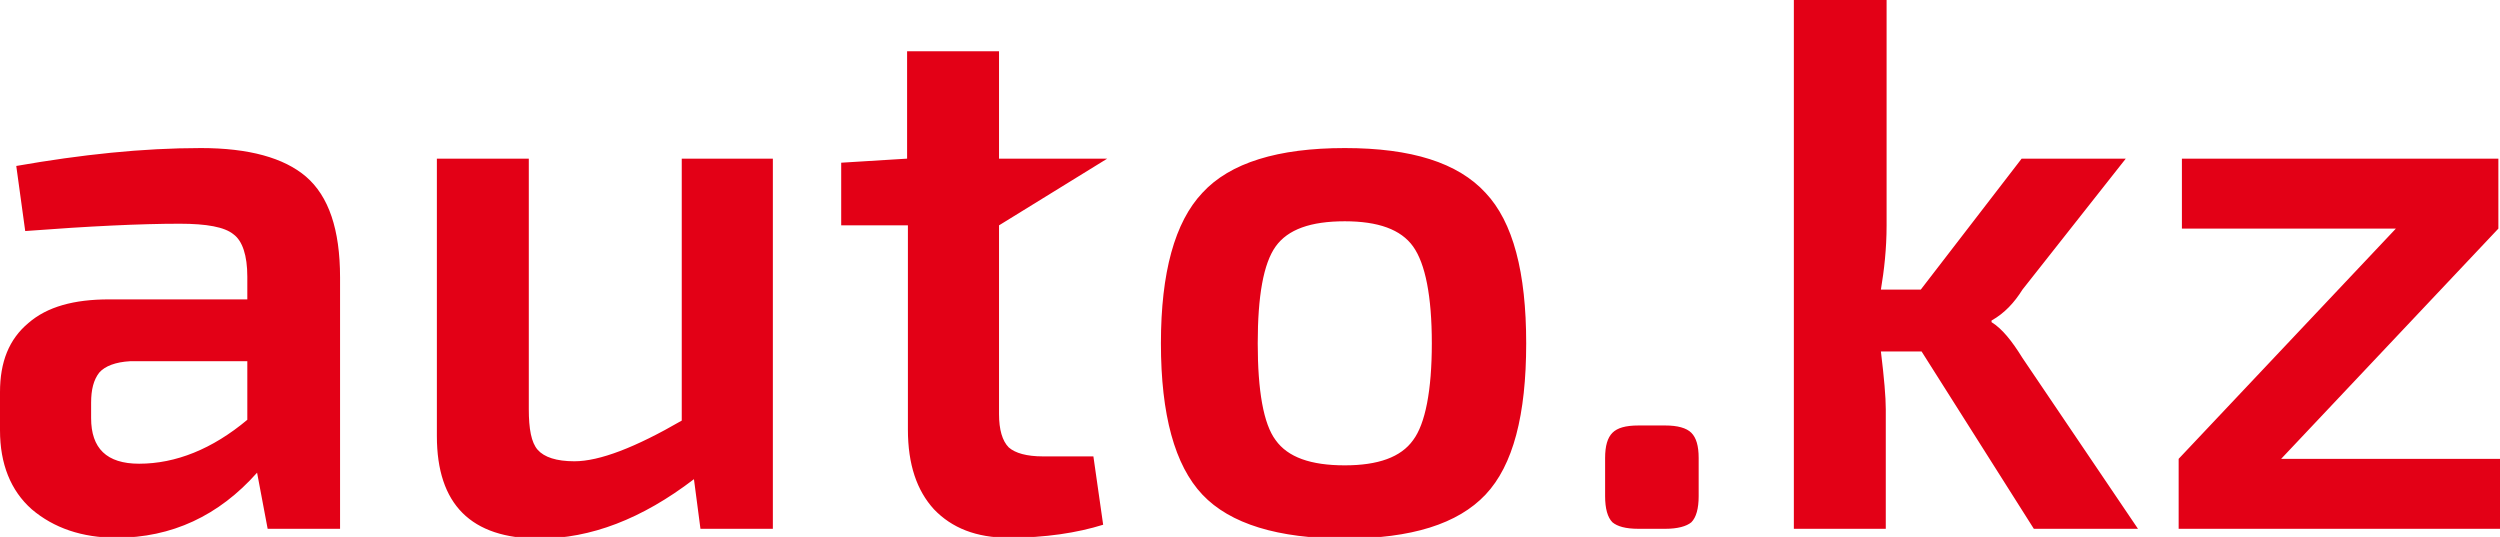 <?xml version="1.0" encoding="UTF-8"?>
<!DOCTYPE svg PUBLIC "-//W3C//DTD SVG 1.1//EN" "http://www.w3.org/Graphics/SVG/1.1/DTD/svg11.dtd">
<svg version="1.2" width="30.73mm" height="6.6mm" viewBox="0 0 3073 660" preserveAspectRatio="xMidYMid" fill-rule="evenodd" stroke-width="28.222" stroke-linejoin="round" xmlns="http://www.w3.org/2000/svg" xmlns:ooo="http://xml.openoffice.org/svg/export" xmlns:xlink="http://www.w3.org/1999/xlink" xmlns:presentation="http://sun.com/xmlns/staroffice/presentation" xmlns:smil="http://www.w3.org/2001/SMIL20/" xmlns:anim="urn:oasis:names:tc:opendocument:xmlns:animation:1.0" xml:space="preserve">
 <defs class="ClipPathGroup">
  <clipPath id="presentation_clip_path" clipPathUnits="userSpaceOnUse">
   <rect x="0" y="0" width="3073" height="660"/>
  </clipPath>
  <clipPath id="presentation_clip_path_shrink" clipPathUnits="userSpaceOnUse">
   <rect x="3" y="0" width="3067" height="659"/>
  </clipPath>
 </defs>
 <defs class="TextShapeIndex">
  <g ooo:slide="id1" ooo:id-list="id3"/>
 </defs>
 <defs class="EmbeddedBulletChars">
  <g id="bullet-char-template-57356" transform="scale(0,-0)">
   <path d="M 580,1141 L 1163,571 580,0 -4,571 580,1141 Z"/>
  </g>
  <g id="bullet-char-template-57354" transform="scale(0,-0)">
   <path d="M 8,1128 L 1137,1128 1137,0 8,0 8,1128 Z"/>
  </g>
  <g id="bullet-char-template-10146" transform="scale(0,-0)">
   <path d="M 174,0 L 602,739 174,1481 1456,739 174,0 Z M 1358,739 L 309,1346 659,739 1358,739 Z"/>
  </g>
  <g id="bullet-char-template-10132" transform="scale(0,-0)">
   <path d="M 2015,739 L 1276,0 717,0 1260,543 174,543 174,936 1260,936 717,1481 1274,1481 2015,739 Z"/>
  </g>
  <g id="bullet-char-template-10007" transform="scale(0,-0)">
   <path d="M 0,-2 C -7,14 -16,27 -25,37 L 356,567 C 262,823 215,952 215,954 215,979 228,992 255,992 264,992 276,990 289,987 310,991 331,999 354,1012 L 381,999 492,748 772,1049 836,1024 860,1049 C 881,1039 901,1025 922,1006 886,937 835,863 770,784 769,783 710,716 594,584 L 774,223 C 774,196 753,168 711,139 L 727,119 C 717,90 699,76 672,76 641,76 570,178 457,381 L 164,-76 C 142,-110 111,-127 72,-127 30,-127 9,-110 8,-76 1,-67 -2,-52 -2,-32 -2,-23 -1,-13 0,-2 Z"/>
  </g>
  <g id="bullet-char-template-10004" transform="scale(0,-0)">
   <path d="M 285,-33 C 182,-33 111,30 74,156 52,228 41,333 41,471 41,549 55,616 82,672 116,743 169,778 240,778 293,778 328,747 346,684 L 369,508 C 377,444 397,411 428,410 L 1163,1116 C 1174,1127 1196,1133 1229,1133 1271,1133 1292,1118 1292,1087 L 1292,965 C 1292,929 1282,901 1262,881 L 442,47 C 390,-6 338,-33 285,-33 Z"/>
  </g>
  <g id="bullet-char-template-9679" transform="scale(0,-0)">
   <path d="M 813,0 C 632,0 489,54 383,161 276,268 223,411 223,592 223,773 276,916 383,1023 489,1130 632,1184 813,1184 992,1184 1136,1130 1245,1023 1353,916 1407,772 1407,592 1407,412 1353,268 1245,161 1136,54 992,0 813,0 Z"/>
  </g>
  <g id="bullet-char-template-8226" transform="scale(0,-0)">
   <path d="M 346,457 C 273,457 209,483 155,535 101,586 74,649 74,723 74,796 101,859 155,911 209,963 273,989 346,989 419,989 480,963 531,910 582,859 608,796 608,723 608,648 583,586 532,535 482,483 420,457 346,457 Z"/>
  </g>
  <g id="bullet-char-template-8211" transform="scale(0,-0)">
   <path d="M -4,459 L 1135,459 1135,606 -4,606 -4,459 Z"/>
  </g>
  <g id="bullet-char-template-61548" transform="scale(0,-0)">
   <path d="M 173,740 C 173,903 231,1043 346,1159 462,1274 601,1332 765,1332 928,1332 1067,1274 1183,1159 1299,1043 1357,903 1357,740 1357,577 1299,437 1183,322 1067,206 928,148 765,148 601,148 462,206 346,322 231,437 173,577 173,740 Z"/>
  </g>
 </defs>
 <g>
  <g id="id2" class="Master_Slide">
   <g id="bg-id2" class="Background"/>
   <g id="bo-id2" class="BackgroundObjects"/>
  </g>
 </g>
 <g class="SlideGroup">
  <g>
   <g id="container-id1">
    <g id="id1" class="Slide" clip-path="url(#presentation_clip_path)">
     <g class="Page">
      <g class="com.sun.star.drawing.ClosedBezierShape">
       <g id="id3">
        <rect class="BoundingBox" stroke="none" fill="none" x="0" y="0" width="3076" height="663"/>
        <path fill="rgb(227,0,22)" stroke="none" d="M 31,284 L 20,204 C 100,190 175,182 247,182 306,182 349,194 376,217 404,241 418,282 418,341 L 418,650 329,650 316,581 C 269,634 211,661 143,661 101,661 66,649 39,626 13,603 0,570 0,529 L 0,482 C 0,445 11,417 35,397 58,377 91,368 134,368 L 304,368 304,340 C 304,314 298,296 287,288 276,279 254,275 221,275 173,275 110,278 31,284 Z M 31,284 L 31,284 Z M 112,495 L 112,514 C 112,551 131,570 171,570 216,570 261,552 304,516 L 304,444 160,444 C 142,445 129,450 122,458 115,467 112,479 112,495 Z M 112,495 L 112,495 Z M 950,195 L 950,650 861,650 853,589 C 789,638 726,662 663,662 579,662 537,620 537,536 L 537,195 650,195 650,503 C 650,527 653,544 661,553 669,562 684,567 706,567 737,567 781,550 838,517 L 838,195 950,195 Z M 950,195 L 950,195 Z M 1228,277 L 1228,509 C 1228,528 1232,542 1240,550 1248,557 1262,561 1282,561 L 1344,561 1356,645 C 1324,655 1285,661 1240,661 1200,661 1170,649 1148,626 1127,603 1116,571 1116,528 L 1116,277 1034,277 1034,200 1115,195 1115,63 1228,63 1228,195 1361,195 1228,277 Z M 1228,277 L 1228,277 Z M 1653,182 C 1735,182 1792,200 1826,237 1860,273 1876,335 1876,422 1876,510 1860,572 1826,608 1792,644 1735,662 1653,662 1571,662 1512,644 1478,608 1444,572 1427,510 1427,422 1427,335 1444,273 1478,237 1512,200 1571,182 1653,182 Z M 1653,182 L 1653,182 Z M 1653,272 C 1611,272 1583,282 1568,303 1553,324 1546,364 1546,422 1546,480 1553,521 1568,541 1583,562 1611,572 1653,572 1694,572 1722,562 1737,541 1752,521 1760,480 1760,422 1760,364 1752,324 1737,303 1722,282 1694,272 1653,272 Z M 1653,272 L 1653,272 Z M 2014,523 L 2047,523 C 2062,523 2073,526 2079,532 2085,538 2088,548 2088,563 L 2088,610 C 2088,625 2085,636 2079,642 2073,647 2062,650 2047,650 L 2014,650 C 1998,650 1988,647 1982,642 1976,636 1973,625 1973,610 L 1973,563 C 1973,548 1976,538 1982,532 1988,526 1998,523 2014,523 Z M 2014,523 L 2014,523 Z M 2362,432 L 2312,432 C 2316,465 2318,488 2318,503 L 2318,650 2205,650 2205,0 2319,0 2319,277 C 2319,306 2316,332 2312,356 L 2361,356 2485,195 2613,195 2486,356 C 2476,372 2464,385 2448,394 L 2448,396 C 2461,404 2473,419 2486,440 L 2628,650 2500,650 2362,432 Z M 2362,432 L 2362,432 Z M 3075,564 L 3075,650 2678,650 2678,564 2945,281 2682,281 2682,195 3071,195 3071,281 2804,564 3075,564 Z"/>
       </g>
      </g>
     </g>
    </g>
   </g>
  </g>
 </g>
</svg>